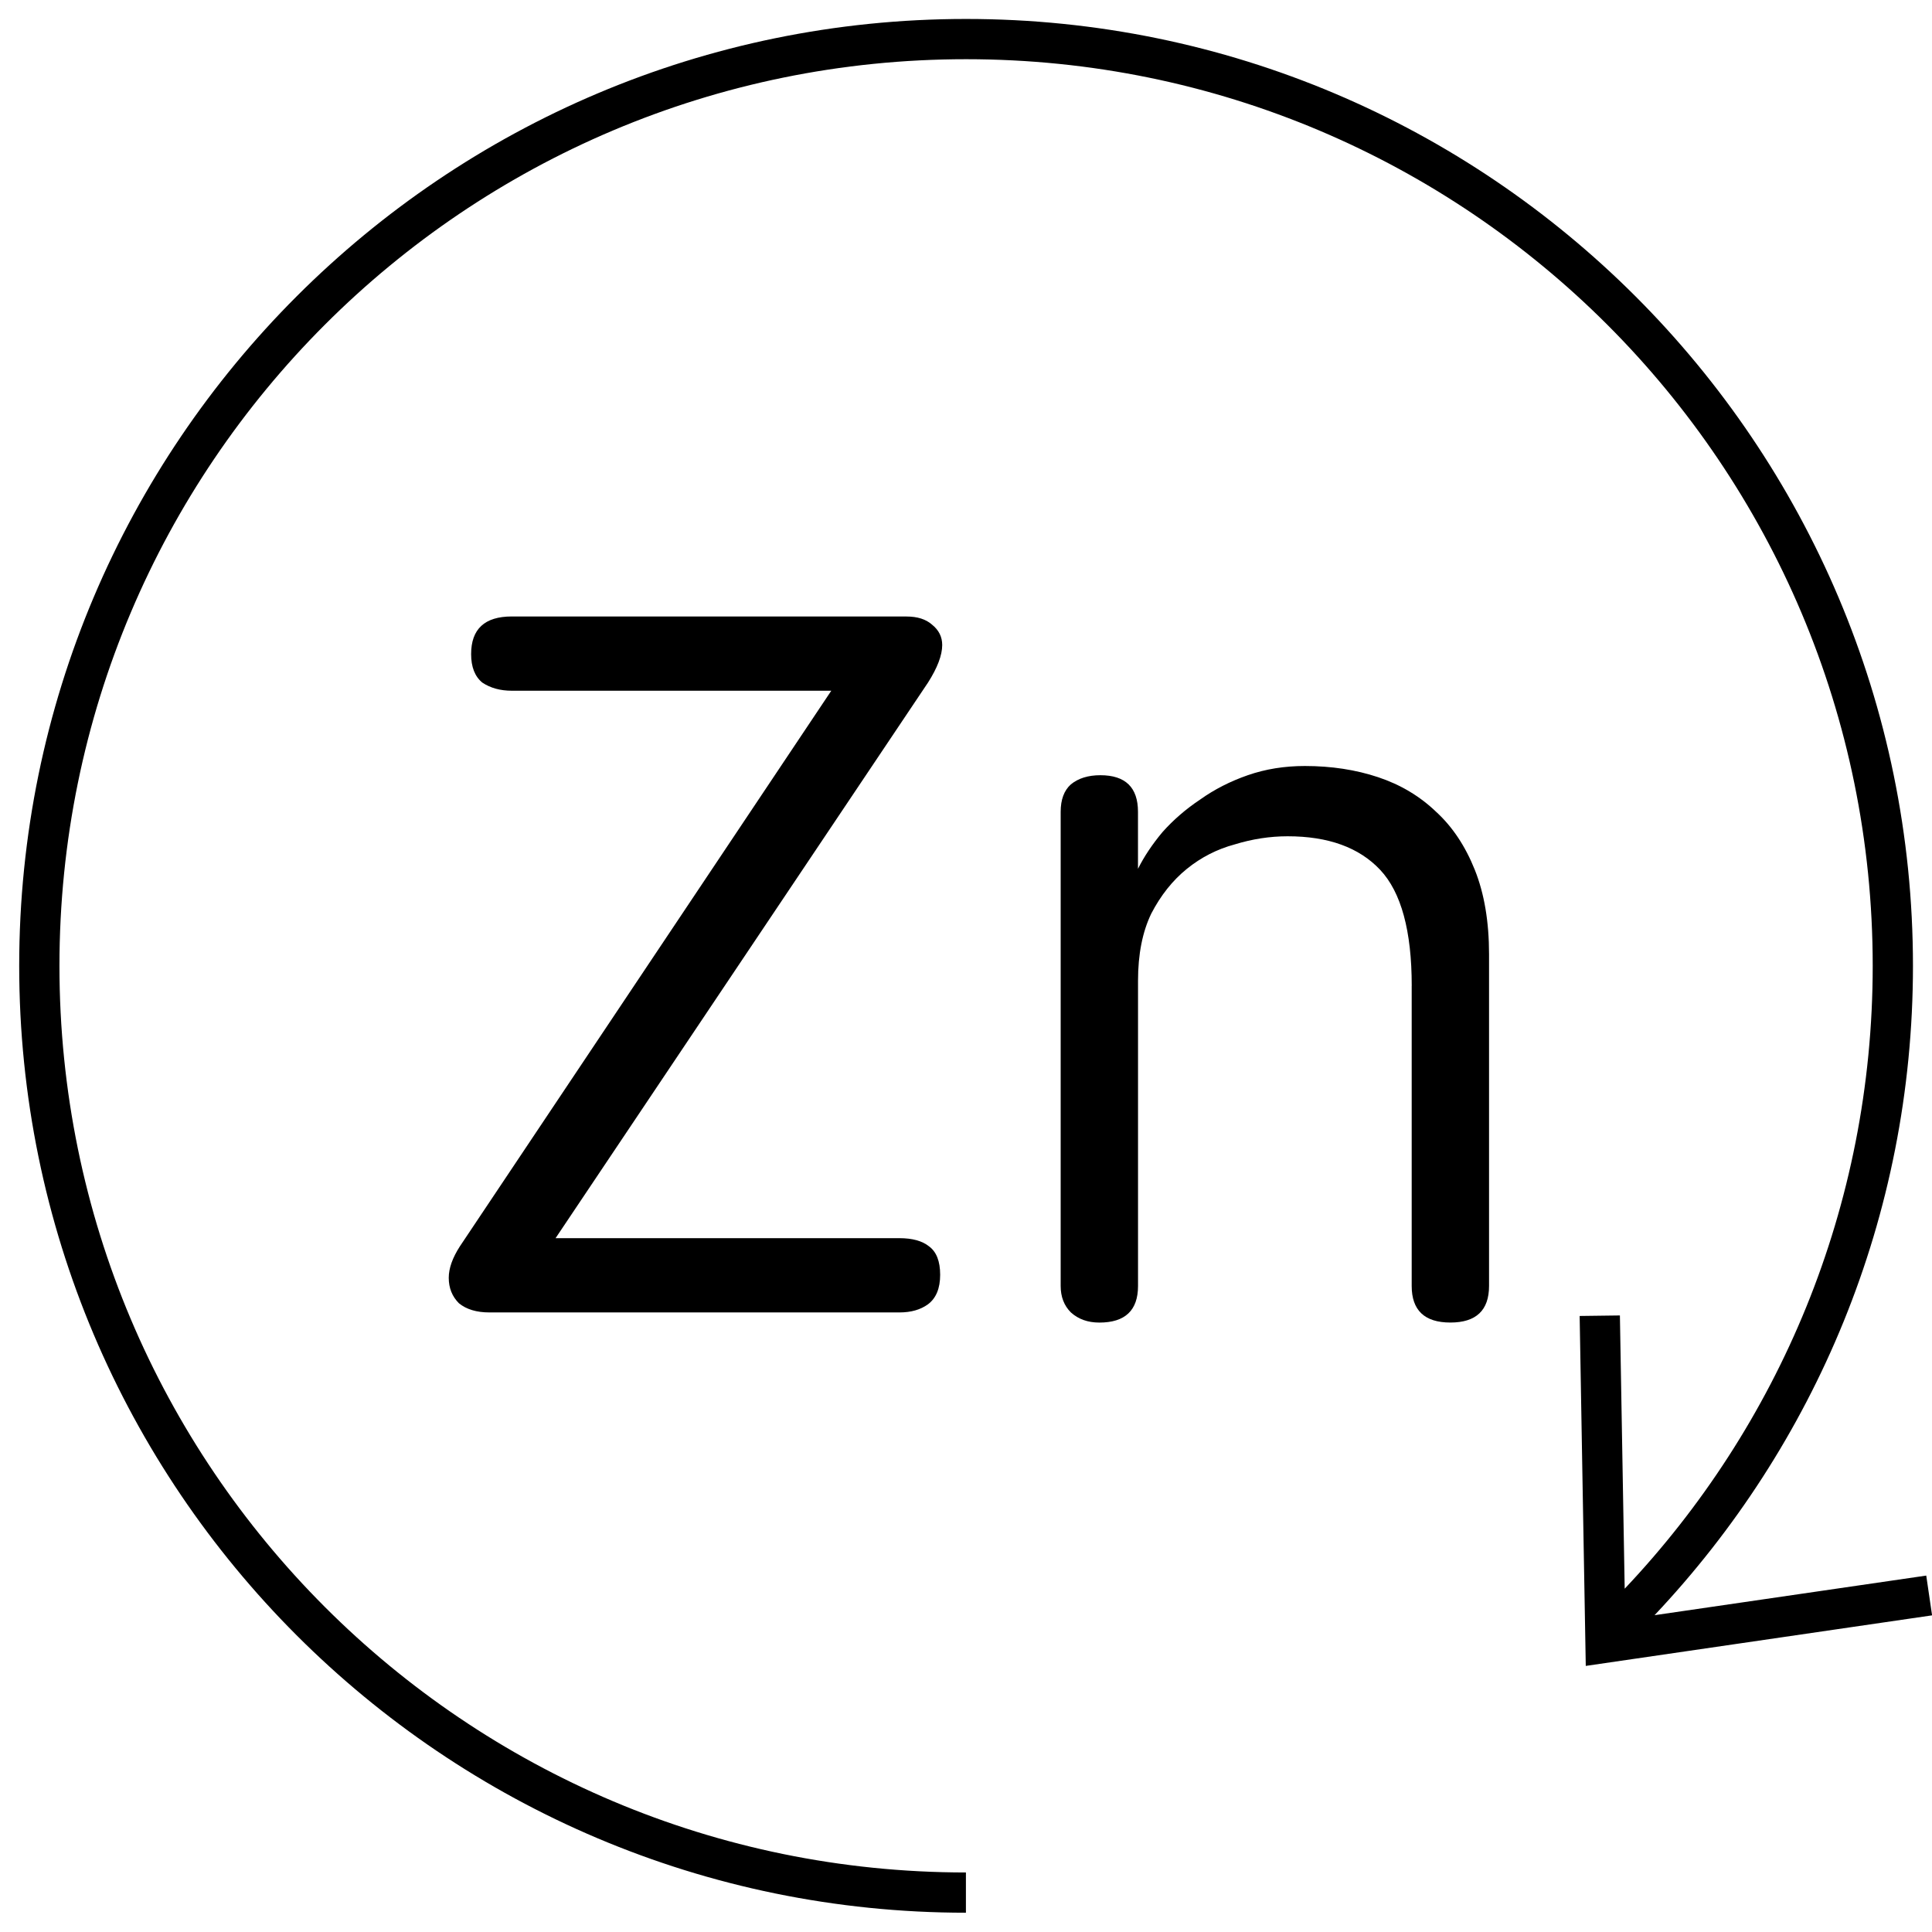 <?xml version="1.0" encoding="UTF-8" standalone="no"?>
<!-- Created with Inkscape (http://www.inkscape.org/) -->

<svg
   xmlns:dc="http://purl.org/dc/elements/1.1/"
   xmlns:cc="http://creativecommons.org/ns#"
   xmlns:rdf="http://www.w3.org/1999/02/22-rdf-syntax-ns#"
   xmlns:svg="http://www.w3.org/2000/svg"
   xmlns="http://www.w3.org/2000/svg"
   xmlns:sodipodi="http://sodipodi.sourceforge.net/DTD/sodipodi-0.dtd"
   xmlns:inkscape="http://www.inkscape.org/namespaces/inkscape"
   width="48"
   height="48"
   viewBox="0 0 48 48"
   id="svg2"
   version="1.1"
   inkscape:version="0.91 r13725"
   sodipodi:docname="Zn-icon.svg">
  <defs
     id="defs4" />
  <sodipodi:namedview
     id="base"
     pagecolor="#ffffff"
     bordercolor="#666666"
     borderopacity="1.0"
     inkscape:pageopacity="0.0"
     inkscape:pageshadow="2"
     inkscape:zoom="5.6568543"
     inkscape:cx="25.693438"
     inkscape:cy="1.53273"
     inkscape:document-units="px"
     inkscape:current-layer="layer1"
     showgrid="false"
     units="px"
     showguides="true"
     inkscape:guide-bbox="true"
     inkscape:window-width="2560"
     inkscape:window-height="1377"
     inkscape:window-x="1912"
     inkscape:window-y="-8"
     inkscape:window-maximized="1">
    <sodipodi:guide
       position="23.999,43.429"
       orientation="1,0"
       id="guide3340" />
    <sodipodi:guide
       position="16.881,23.999"
       orientation="0,1"
       id="guide3342" />
    <sodipodi:guide
       position="49.207,24.223"
       orientation="1,0"
       id="guide4185" />
  </sodipodi:namedview>
  <g
     inkscape:label="Layer 1"
     inkscape:groupmode="layer"
     id="layer1"
     transform="translate(0,-1004.362)">
    <g
       style="font-style:normal;font-weight:normal;font-size:25.277px;line-height:125%;font-family:sans-serif;letter-spacing:0px;word-spacing:0px;fill:#000000;fill-opacity:1;stroke:none;stroke-width:1px;stroke-linecap:butt;stroke-linejoin:miter;stroke-opacity:1"
       id="text3336">
      <path
         d="m 22.524,1019.679 q 0.404,0 0.632,0.202 0.253,0.202 0.253,0.506 0,0.379 -0.354,0.935 l -9.252,13.802 8.544,0 q 0.48,0 0.733,0.202 0.278,0.202 0.278,0.708 0,0.506 -0.303,0.733 -0.278,0.202 -0.708,0.202 l -10.187,0 q -0.48,0 -0.758,-0.228 -0.253,-0.253 -0.253,-0.632 0,-0.354 0.278,-0.784 l 9.226,-13.802 -7.937,0 q -0.43,0 -0.733,-0.202 -0.278,-0.228 -0.278,-0.708 0,-0.935 1.011,-0.935 l 9.808,0 z"
         style="font-style:normal;font-variant:normal;font-weight:normal;font-stretch:normal;font-family:'Yuanti SC';-inkscape-font-specification:'Yuanti SC'"
         id="path4201" />
      <path
         d="m 35.074,1028.855 q 0,-2.047 -0.784,-2.882 -0.784,-0.834 -2.3,-0.834 -0.657,0 -1.314,0.202 -0.657,0.177 -1.188,0.607 -0.531,0.43 -0.885,1.112 -0.329,0.682 -0.329,1.668 l 0,7.583 q 0,0.91 -0.961,0.91 -0.43,0 -0.708,-0.253 -0.253,-0.253 -0.253,-0.657 l 0,-11.779 q 0,-0.455 0.253,-0.682 0.278,-0.228 0.733,-0.228 0.935,0 0.935,0.91 l 0,1.415 q 0.227,-0.455 0.607,-0.91 0.404,-0.455 0.935,-0.809 0.531,-0.379 1.188,-0.607 0.657,-0.228 1.416,-0.228 0.986,0 1.82,0.278 0.834,0.278 1.441,0.86 0.607,0.556 0.961,1.441 0.354,0.885 0.354,2.098 l 0,8.24 q 0,0.91 -0.961,0.91 -0.961,0 -0.961,-0.91 l 0,-7.457 z"
         style="font-style:normal;font-variant:normal;font-weight:normal;font-stretch:normal;font-family:'Yuanti SC';-inkscape-font-specification:'Yuanti SC'"
         id="path4203" />
    </g>
    <path
       style="color:#000000;font-style:normal;font-variant:normal;font-weight:normal;font-stretch:normal;font-size:medium;line-height:normal;font-family:sans-serif;text-indent:0;text-align:start;text-decoration:none;text-decoration-line:none;text-decoration-style:solid;text-decoration-color:#000000;letter-spacing:normal;word-spacing:normal;text-transform:none;direction:ltr;block-progression:tb;writing-mode:lr-tb;baseline-shift:baseline;text-anchor:start;white-space:normal;clip-rule:nonzero;display:inline;overflow:visible;visibility:visible;opacity:1;isolation:auto;mix-blend-mode:normal;color-interpolation:sRGB;color-interpolation-filters:linearRGB;solid-color:#000000;solid-opacity:1;fill:#000000;fill-opacity:1;fill-rule:evenodd;stroke:none;stroke-width:1px;stroke-linecap:butt;stroke-linejoin:miter;stroke-miterlimit:4;stroke-dasharray:none;stroke-dashoffset:0;stroke-opacity:1;color-rendering:auto;image-rendering:auto;shape-rendering:auto;text-rendering:auto;enable-background:accumulate"
       d="M 24.002 0.471 C 11.015 0.471 0.477 11.009 0.477 23.996 C 0.477 36.981 11.013 47.519 23.998 47.521 L 23.998 46.521 C 11.554 46.519 1.477 36.441 1.477 23.996 C 1.477 11.55 11.556 1.471 24.002 1.471 C 36.448 1.471 46.527 11.55 46.527 23.996 C 46.527 29.993 44.182 35.436 40.365 39.471 L 40.246 32.682 L 39.246 32.695 C 39.298 35.593 39.345 38.491 39.398 41.389 C 42.266 40.97 45.134 40.552 48.002 40.133 L 47.857 39.145 L 41.107 40.129 C 45.083 35.916 47.527 30.242 47.527 23.996 C 47.527 11.009 36.989 0.471 24.002 0.471 z "
       transform="translate(0,1004.362)"
       id="path3344" />
  </g>
</svg>
